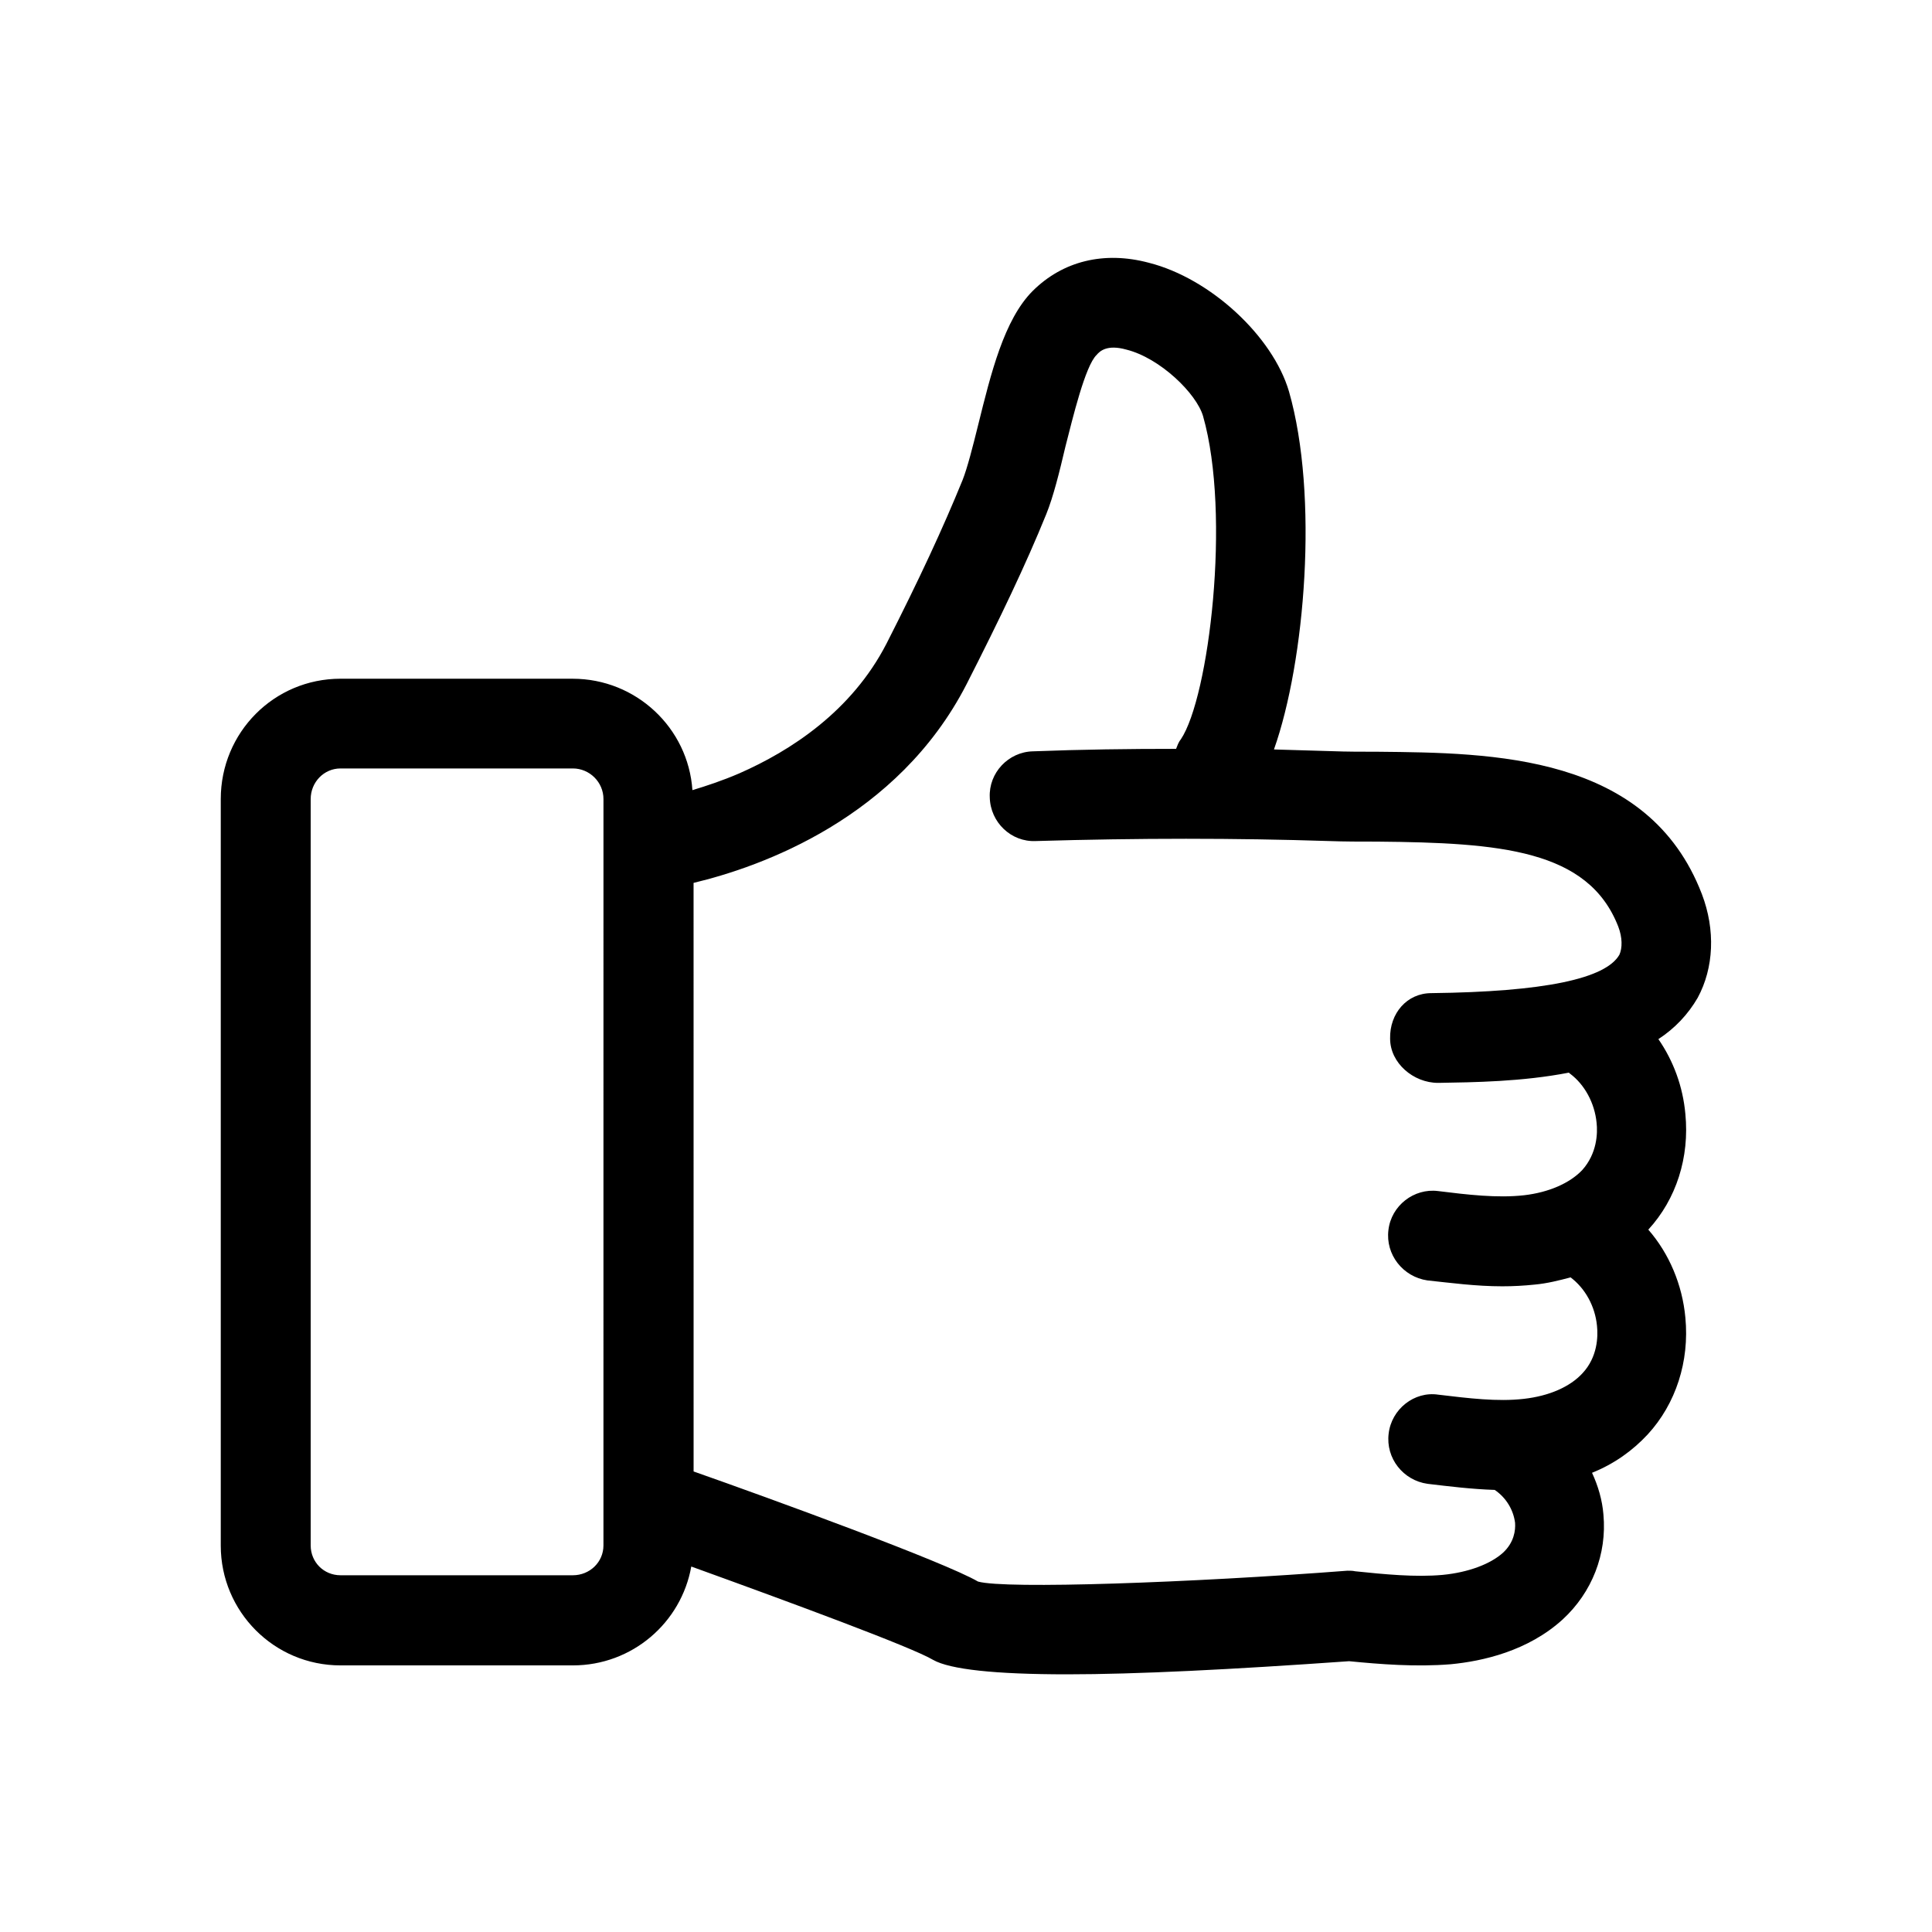 <?xml version="1.0" encoding="UTF-8"?>
<!-- Uploaded to: ICON Repo, www.svgrepo.com, Generator: ICON Repo Mixer Tools -->
<svg fill="#000000" width="800px" height="800px" version="1.1" viewBox="144 144 512 512" xmlns="http://www.w3.org/2000/svg">
 <path d="m593.91 408.41c4.281-7.91 4.734-17.938 1.109-27.457-14.258-37.129-55.52-37.434-85.848-37.734-4.133 0-8.262 0-12.191-0.152-5.09-0.152-10.176-0.301-15.367-0.453 8.262-23.328 11.891-67.258 3.981-94.867-4.281-14.609-20.809-29.977-37.129-34.109-11.891-3.176-22.824-0.453-30.781 7.457-7.609 7.609-11.082 21.914-14.461 35.52-1.41 5.691-2.871 11.438-4.133 14.609-5.238 12.848-11.438 26.199-20.152 43.328-9.219 17.938-25.391 28.414-39.047 34.41-4.434 1.914-8.715 3.324-12.395 4.434-1.109-16.473-14.914-29.523-31.738-29.523l-61.516-0.004c-17.633 0-31.738 14.258-31.738 31.891v197.85c0 17.434 14.105 31.738 31.738 31.738h61.566c15.719 0 28.719-11.285 31.387-26.199 26.348 9.523 58.543 21.41 64.086 24.738 4.434 2.519 16.324 3.828 35.52 3.828 18.238 0 43.328-1.258 74.715-3.477 8.262 0.805 17.633 1.562 26.953 0.805 8.414-0.805 20.453-3.477 29.676-11.891 7.758-7.152 11.738-17.281 10.781-27.762-0.301-3.828-1.41-7.609-3.023-11.082 5.894-2.367 10.781-5.894 14.762-10.176 7.457-8.113 11.082-19.348 9.977-30.934-0.805-8.715-4.281-16.977-9.824-23.328 7.457-8.113 10.934-19.195 9.824-30.633-0.656-7.305-3.176-14.105-7.152-19.852 4.375-2.863 7.852-6.543 10.422-10.973zm-289.99 145.14c0 4.434-3.629 7.91-8.113 7.91h-61.562c-4.434 0-7.91-3.477-7.91-7.91v-197.79c0-4.434 3.477-8.113 7.91-8.113h61.566c4.434 0 8.113 3.629 8.113 8.113zm256.19-124.99c3.828 2.871 6.5 7.758 7.004 13 0.301 2.719 0.152 8.113-3.828 12.543-3.324 3.477-8.867 5.894-15.367 6.648-7.152 0.805-15.062-0.152-22.824-1.109-6.348-0.805-12.395 3.828-13.148 10.328-0.805 6.5 3.828 12.395 10.328 13.352 6.195 0.656 12.848 1.562 19.852 1.562 2.871 0 5.691-0.152 8.566-0.453 3.324-0.301 6.5-1.109 9.523-1.914 3.828 2.871 6.5 7.609 7.004 12.848 0.301 2.871 0.152 8.262-3.828 12.543-3.324 3.629-8.867 6.047-15.566 6.801-7.004 0.805-14.609-0.152-22.672-1.109-6.348-0.957-12.395 3.828-13.148 10.328-0.805 6.5 3.828 12.395 10.328 13.301 5.543 0.656 11.586 1.41 17.785 1.613 3.023 2.066 4.938 5.238 5.391 8.715 0.152 2.066-0.301 5.238-3.176 7.91-3.324 3.023-9.219 5.238-16.02 5.894-7.305 0.656-15.367-0.152-23.176-0.957-0.656-0.152-1.258-0.152-2.066-0.152-41.262 3.176-90.734 4.938-97.891 2.871-9.02-5.238-54.715-21.914-75.371-29.172l-0.008-155.98c17.938-4.281 54.109-17.129 72.348-52.648 8.867-17.434 15.719-31.738 21.109-45.039 1.914-4.734 3.477-11.082 5.09-17.938 1.914-7.457 5.238-21.41 8.262-24.285 0.805-0.957 2.719-2.871 7.91-1.41 8.867 2.215 18.539 11.586 20.305 17.633 7.457 26.199 1.562 74.562-5.894 85.648-0.656 0.805-0.957 1.762-1.258 2.519-12.395 0-24.887 0.152-37.938 0.656-6.5 0.152-11.738 5.691-11.438 12.191 0.152 6.648 5.691 11.891 12.191 11.586 27.457-0.805 52.852-0.805 77.738 0 4.133 0.152 8.414 0.152 12.848 0.152 32.344 0.301 55.82 2.066 63.781 22.52 1.109 2.871 1.109 5.691 0.301 7.457-3.629 6.348-19.852 9.824-49.828 10.176-6.5 0-11.082 5.391-10.934 12.043 0 6.5 6.195 11.738 12.695 11.738h0.152c9.219-0.152 22.219-0.301 34.562-2.719 0.004 0.152 0.152 0.152 0.305 0.305z"/>
</svg>